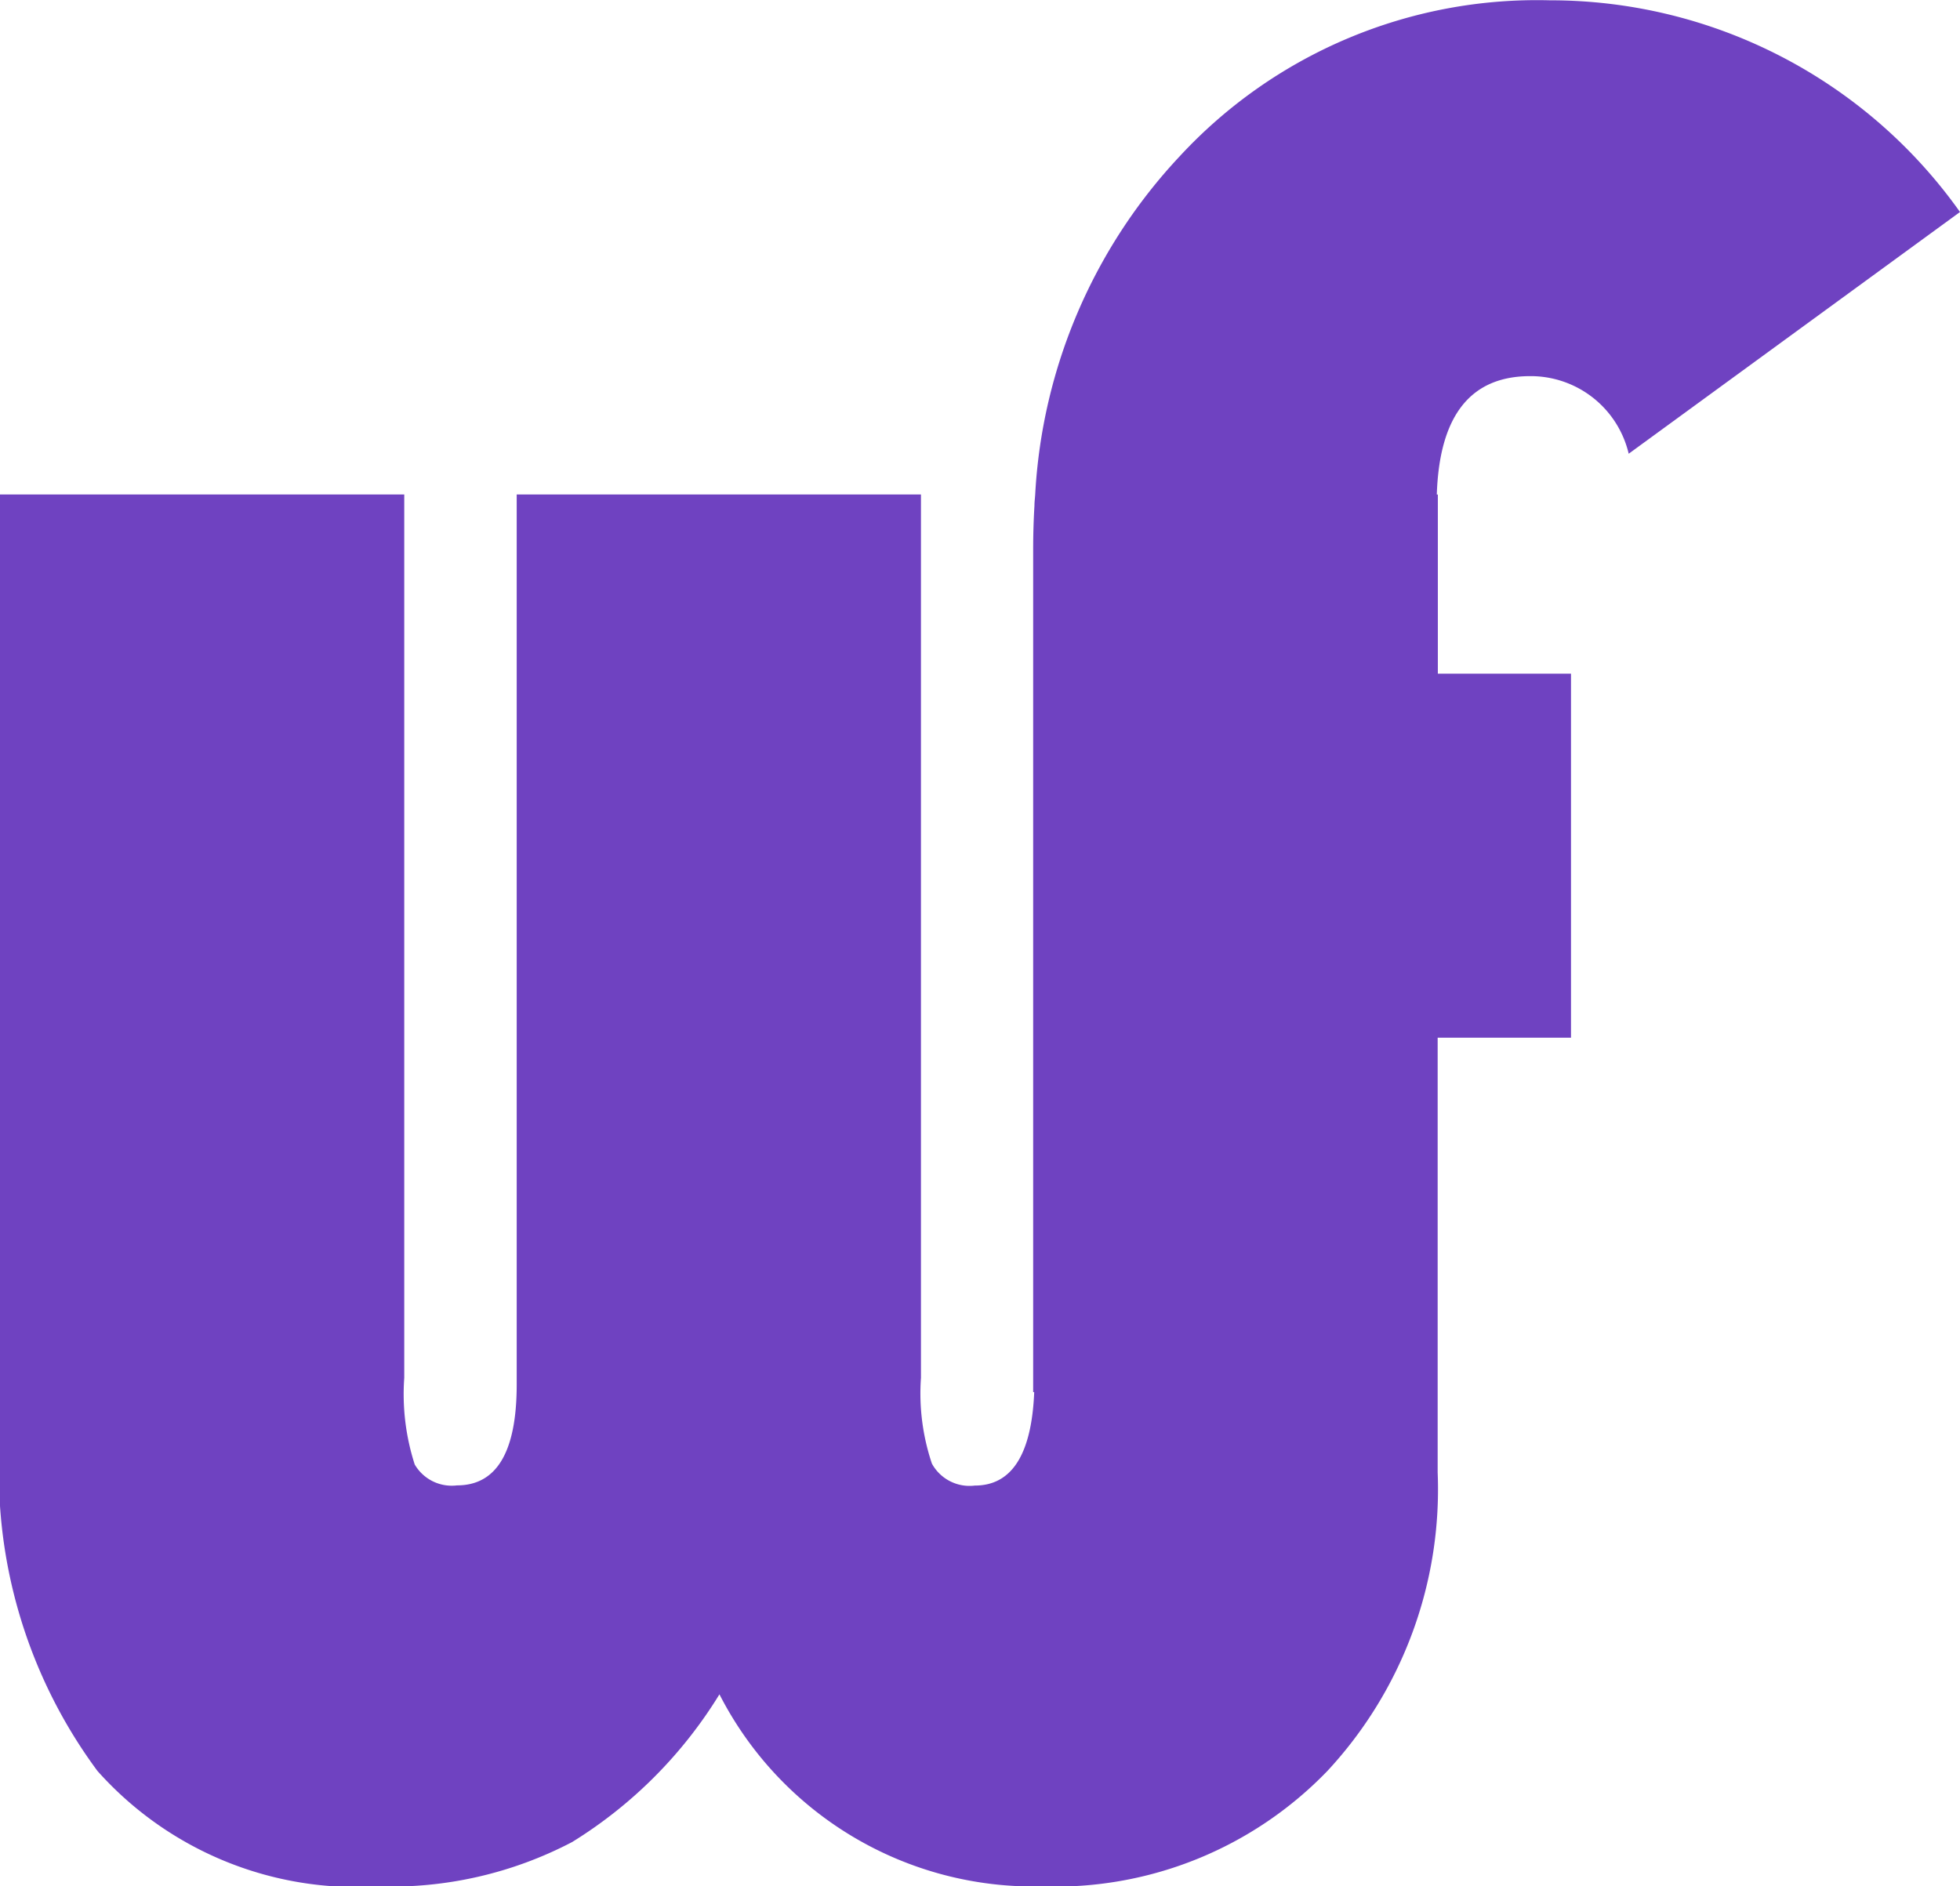 <svg xmlns="http://www.w3.org/2000/svg" width="32" height="30.802" viewBox="0 0 32 30.802">
  <g id="Group_2" data-name="Group 2" transform="translate(634.572 -340.655)">
    <path id="Path_1" data-name="Path 1" d="M-602.572,344.117l-5.409,3.947a1.644,1.644,0,0,0-1.608-1.267q-1.462,0-1.525,1.933h.017v2.925h2.174V357.6H-611.1v7.1a6.757,6.757,0,0,1-1.8,4.873,6.171,6.171,0,0,1-4.664,1.885,5.76,5.76,0,0,1-5.262-3.136,7.351,7.351,0,0,1-2.405,2.412,6.369,6.369,0,0,1-3.168.724,5.665,5.665,0,0,1-4.582-1.885,8.194,8.194,0,0,1-1.591-5.426V348.729h6.6v14.426a3.742,3.742,0,0,0,.171,1.414.7.7,0,0,0,.69.341q.973,0,.975-1.641v-14.54h6.6v14.426a3.593,3.593,0,0,0,.179,1.4.7.7,0,0,0,.7.358q.907,0,.97-1.526h-.017v-13.76q0-.364.021-.715c0-.061.008-.119.012-.179a8.767,8.767,0,0,1,2.364-5.531,7.943,7.943,0,0,1,6.035-2.542A8.2,8.2,0,0,1-602.572,344.117Z" transform="translate(0 0)" fill="#6f42c1"/>
  </g>
</svg>
